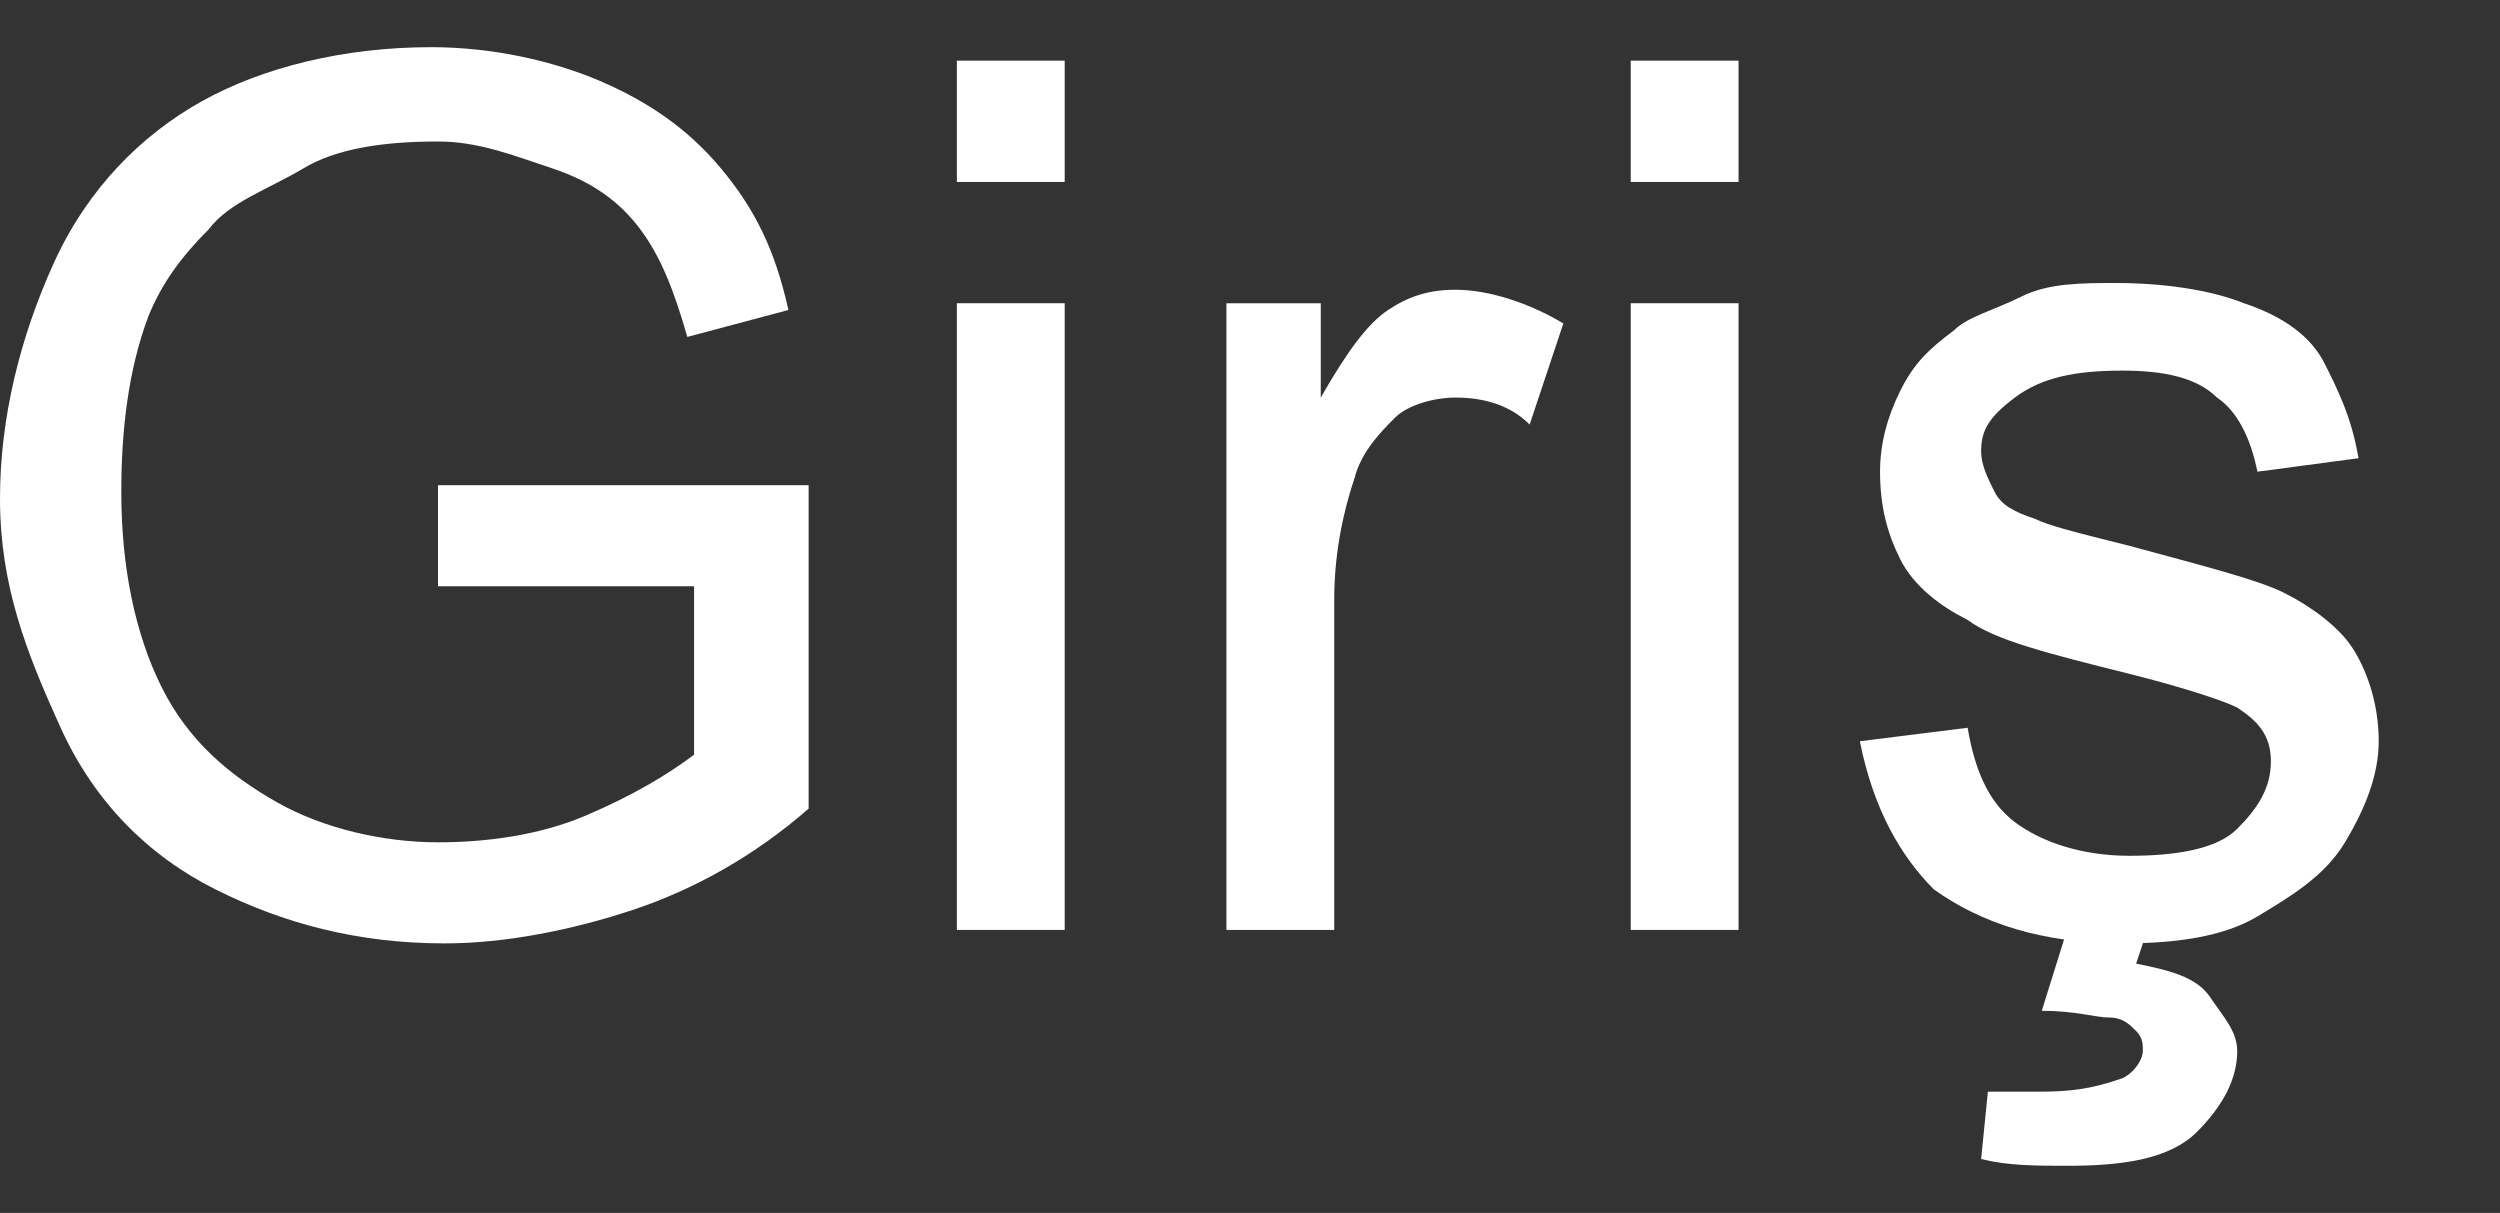 <?xml version="1.0" encoding="utf-8"?>
<!-- Generator: Adobe Illustrator 25.2.3, SVG Export Plug-In . SVG Version: 6.00 Build 0)  -->
<svg version="1.1" id="Layer_1" xmlns="http://www.w3.org/2000/svg" xmlns:xlink="http://www.w3.org/1999/xlink" x="0px" y="0px"
	 viewBox="0 0 37.1 18" style="enable-background:new 0 0 37.1 18;" xml:space="preserve">
<rect x="0" y="0" width="37.1" height="18" fill="#333333" stroke="none"/>
<style type="text/css">
	.st0{fill:#FFFFFF;}
</style>
<g>
	<g>
		<path class="st0" d="M6.5,8.7V7.2l5.5,0V12c-0.8,0.7-1.7,1.2-2.6,1.5S7.5,14,6.6,14c-1.3,0-2.4-0.3-3.4-0.8
			c-1-0.5-1.8-1.3-2.3-2.4S0,8.7,0,7.4C0,6.2,0.3,5,0.8,3.9S2.1,2,3,1.5s2.1-0.8,3.4-0.8c0.9,0,1.8,0.2,2.5,0.5s1.3,0.7,1.8,1.3
			s0.8,1.2,1,2.1l-1.5,0.4C10,4.3,9.8,3.8,9.5,3.4S8.8,2.7,8.2,2.5S7.1,2.1,6.5,2.1c-0.8,0-1.5,0.1-2,0.4S3.4,3,3.1,3.4
			C2.7,3.8,2.4,4.2,2.2,4.7C1.9,5.5,1.8,6.4,1.8,7.3c0,1.1,0.2,2.1,0.6,2.9c0.4,0.8,1,1.3,1.7,1.7s1.6,0.6,2.4,0.6
			c0.7,0,1.5-0.1,2.2-0.4s1.2-0.6,1.6-0.9V8.7H6.5z"/>
		<path class="st0" d="M14.2,2.7V0.9h1.6v1.8H14.2z M14.2,13.8V4.5h1.6v9.3H14.2z"/>
		<path class="st0" d="M18.2,13.8V4.5h1.4v1.4c0.4-0.7,0.7-1.1,1-1.3c0.3-0.2,0.6-0.3,1-0.3c0.5,0,1.1,0.2,1.6,0.5l-0.5,1.5
			C22.4,6,22,5.9,21.6,5.9c-0.3,0-0.7,0.1-0.9,0.3s-0.5,0.5-0.6,0.9c-0.2,0.6-0.3,1.2-0.3,1.8v4.9H18.2z"/>
		<path class="st0" d="M24.2,2.7V0.9h1.6v1.8H24.2z M24.2,13.8V4.5h1.6v9.3H24.2z"/>
		<path class="st0" d="M27.6,11l1.6-0.2c0.1,0.6,0.3,1.1,0.7,1.4s1,0.5,1.7,0.5c0.7,0,1.3-0.1,1.6-0.4s0.5-0.6,0.5-1
			c0-0.4-0.2-0.6-0.5-0.8c-0.2-0.1-0.8-0.3-1.6-0.5c-1.2-0.3-2-0.5-2.4-0.8c-0.4-0.2-0.8-0.5-1-0.9s-0.3-0.8-0.3-1.3
			c0-0.4,0.1-0.8,0.3-1.2c0.2-0.4,0.4-0.6,0.8-0.9c0.2-0.2,0.6-0.3,1-0.5s0.9-0.2,1.4-0.2c0.7,0,1.4,0.1,1.9,0.3
			c0.6,0.2,1,0.5,1.2,0.9s0.4,0.8,0.5,1.4l-1.5,0.2c-0.1-0.5-0.3-0.9-0.6-1.1c-0.3-0.3-0.8-0.4-1.4-0.4c-0.7,0-1.2,0.1-1.6,0.4
			s-0.5,0.5-0.5,0.8c0,0.2,0.1,0.4,0.2,0.6c0.1,0.2,0.3,0.3,0.6,0.4c0.2,0.1,0.6,0.2,1.4,0.4c1.1,0.3,1.9,0.5,2.3,0.7
			c0.4,0.2,0.8,0.5,1,0.8s0.4,0.8,0.4,1.4c0,0.5-0.2,1-0.5,1.5c-0.3,0.5-0.8,0.8-1.3,1.1s-1.2,0.4-2,0.4c-1.2,0-2.1-0.3-2.8-0.8
			C28.2,12.7,27.8,12,27.6,11z M30.3,15l0.5-1.6H32l-0.3,0.9c0.5,0.1,0.9,0.2,1.1,0.5s0.4,0.5,0.4,0.8c0,0.4-0.2,0.8-0.6,1.2
			s-1.1,0.5-1.9,0.5c-0.5,0-0.9,0-1.3-0.1l0.1-1c0.4,0,0.7,0,0.8,0c0.6,0,0.9-0.1,1.2-0.2c0.2-0.1,0.3-0.3,0.3-0.4
			c0-0.1,0-0.2-0.1-0.3s-0.2-0.2-0.4-0.2S30.8,15,30.3,15z"/>
	</g>
</g>
</svg>
